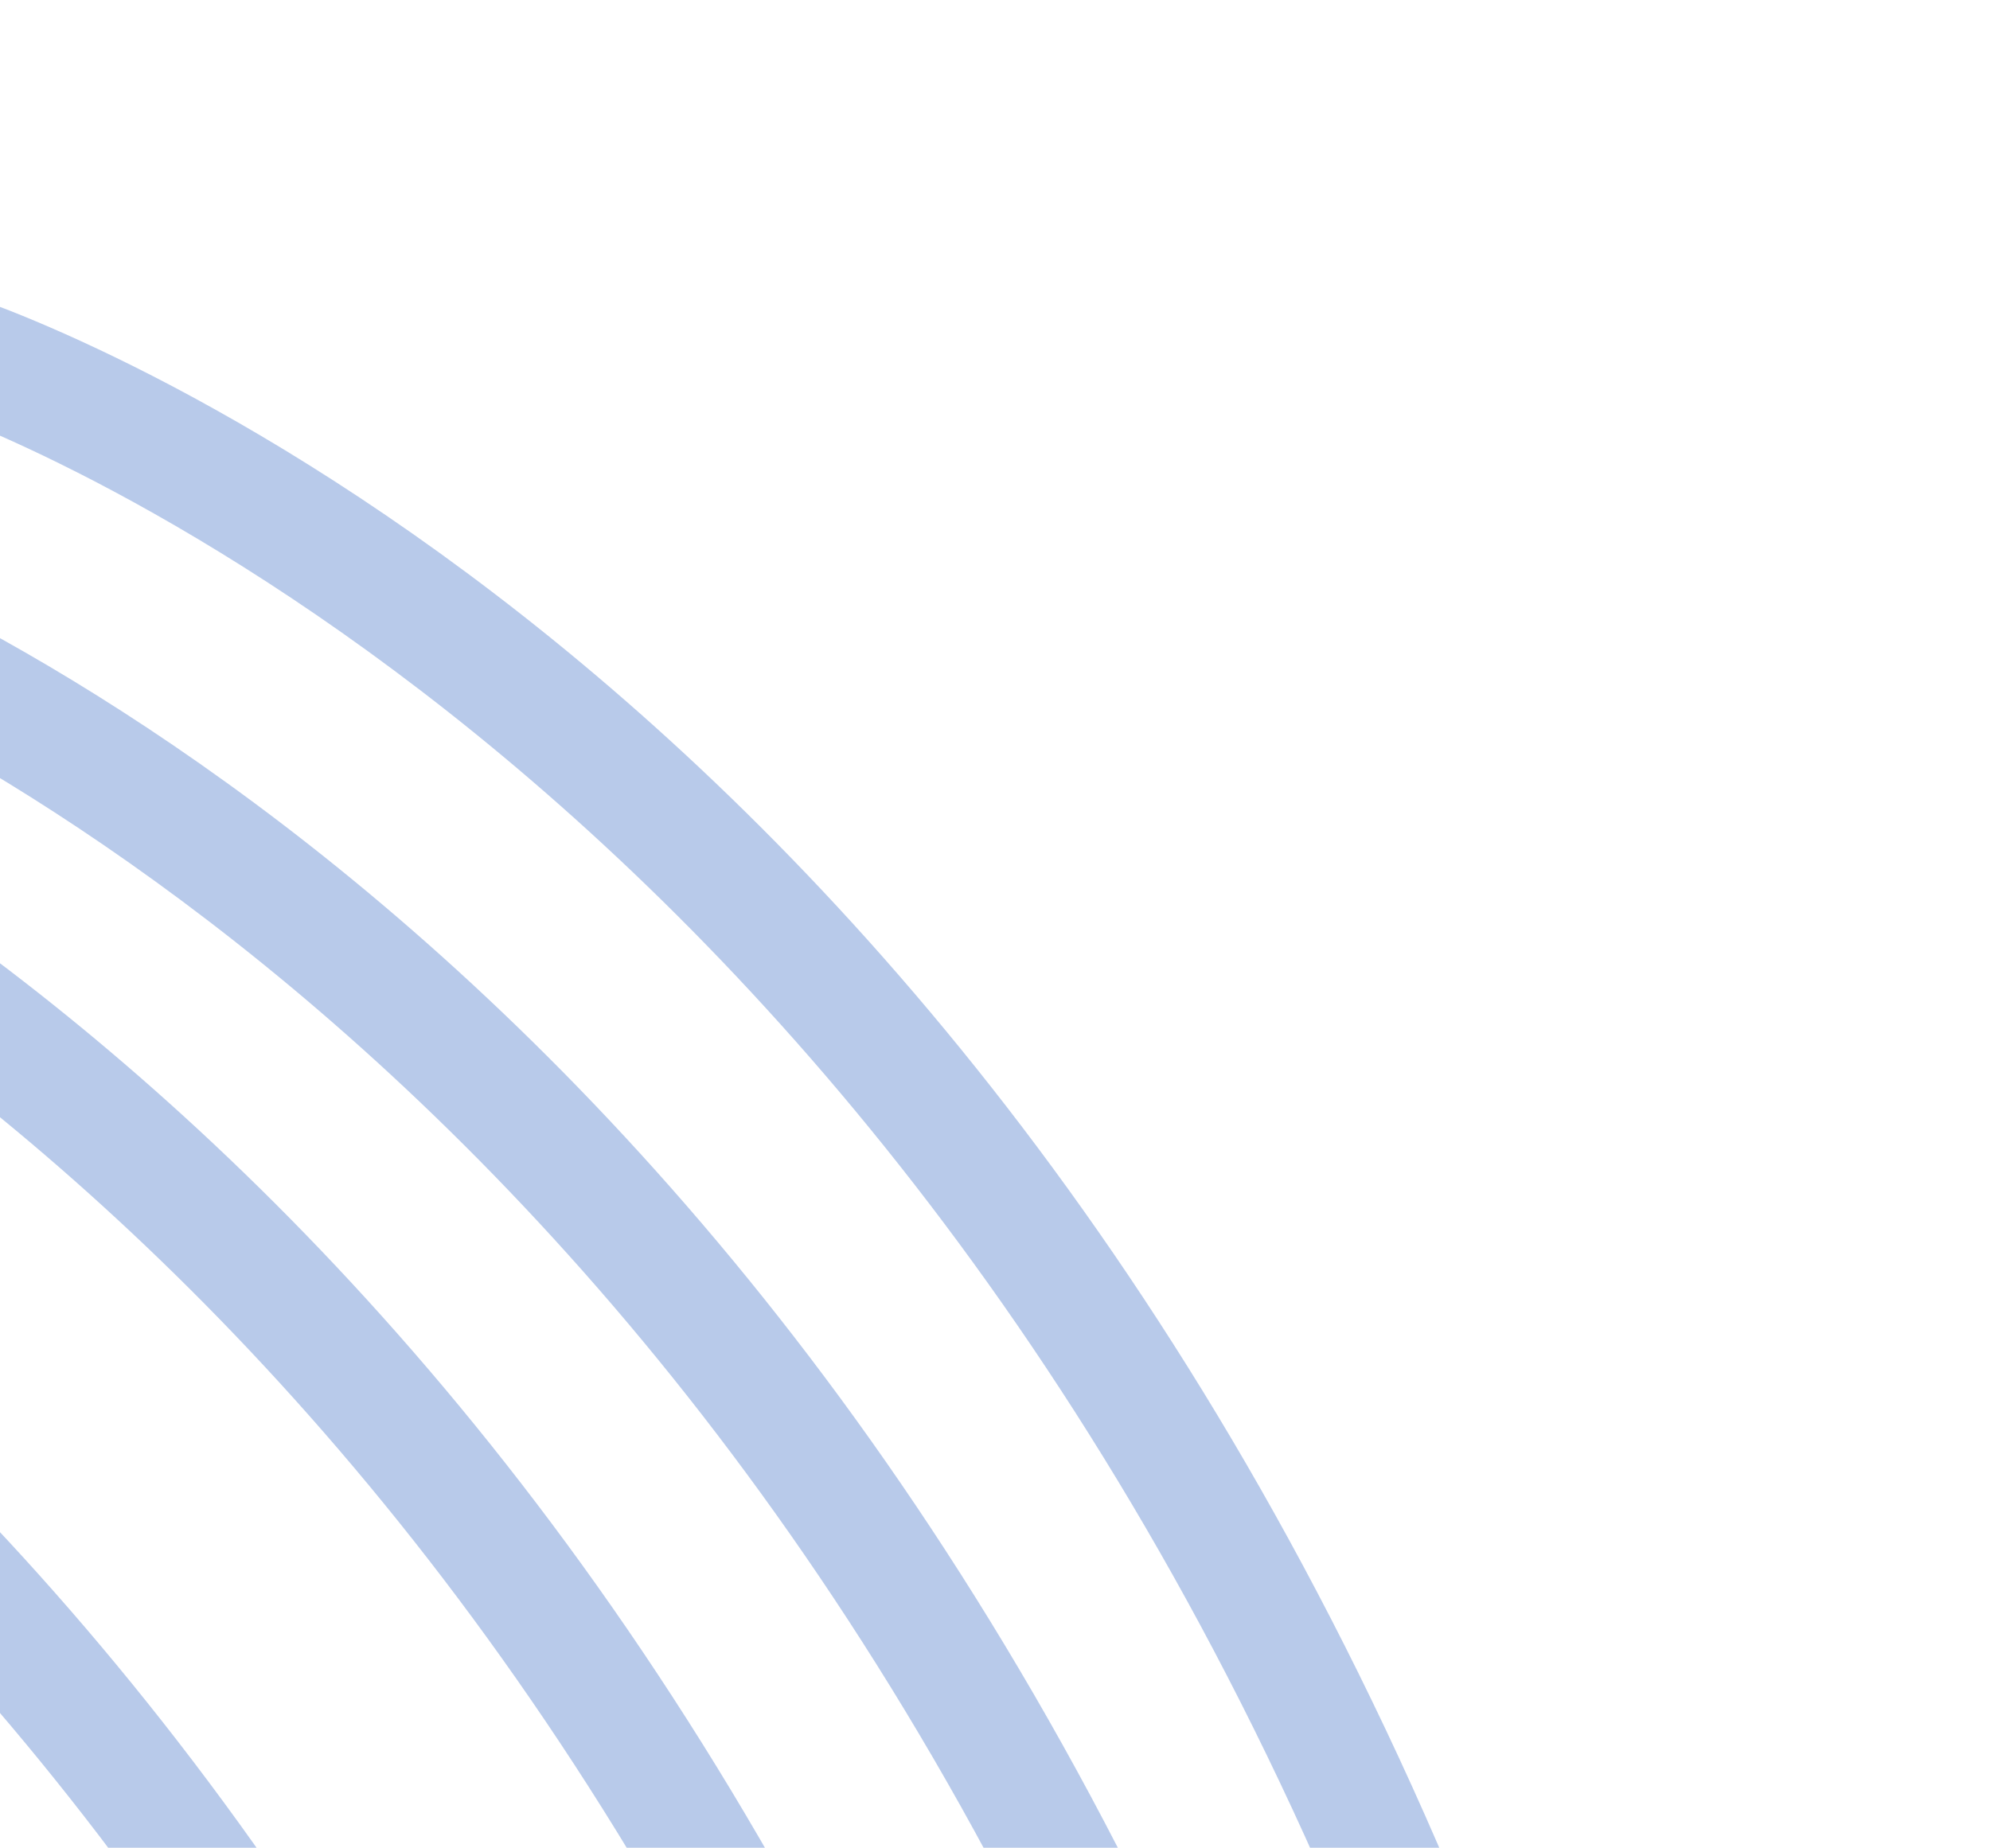 <?xml version="1.0" encoding="utf-8"?>
<!-- Generator: Adobe Illustrator 27.4.0, SVG Export Plug-In . SVG Version: 6.00 Build 0)  -->
<svg version="1.1" id="Calque_2_00000123410810744364287780000012218875222952316828_"
	 xmlns="http://www.w3.org/2000/svg" xmlns:xlink="http://www.w3.org/1999/xlink" x="0px" y="0px" viewBox="0 0 538.4 500"
	 style="enable-background:new 0 0 538.4 500;" xml:space="preserve">
<style type="text/css">
	.st0{clip-path:url(#SVGID_00000006686073906859429820000011821226793724117695_);}
	.st1{fill:#B8CAEA;}
</style>
<g id="Calque_1-2">
	<g>
		<defs>
			<rect id="SVGID_1_" width="538.4" height="500"/>
		</defs>
		<clipPath id="SVGID_00000021108810491261279600000002602947886833939074_">
			<use xlink:href="#SVGID_1_"  style="overflow:visible;"/>
		</clipPath>
		<g style="clip-path:url(#SVGID_00000021108810491261279600000002602947886833939074_);">
			<path class="st1" d="M381.3,537.8c-6.3,0-12.2-3.7-14.8-9.9C227,191.1-18.7,110.2-21.1,109.5c-8.4-2.7-13.1-11.6-10.5-20
				C-29,81-20,76.3-11.6,78.9c10.6,3.3,262.1,85.3,407.6,436.7c3.4,8.2-0.5,17.5-8.7,20.9C385.4,537.4,383.3,537.8,381.3,537.8
				L381.3,537.8z"/>
			<path class="st1" d="M323.8,600.2c-6.3,0-12.2-3.7-14.8-9.9C169.6,253.4-76.1,172.6-78.6,171.8c-8.4-2.7-13.1-11.6-10.5-20.1
				c2.6-8.4,11.6-13.2,20-10.5c10.6,3.3,262.1,85.2,407.6,436.7c3.4,8.2-0.5,17.5-8.7,20.9C327.9,599.8,325.9,600.2,323.8,600.2
				L323.8,600.2z"/>
			<path class="st1" d="M249.8,639.5c-6.3,0-12.2-3.7-14.8-9.9C95.2,291.9-150.1,212-152.6,211.2c-8.4-2.6-13.1-11.6-10.5-20
				s11.6-13.2,20-10.5c10.6,3.3,262.1,85.2,407.7,436.7c3.4,8.2-0.5,17.5-8.7,20.9C253.9,639.2,251.9,639.5,249.8,639.5L249.8,639.5
				z"/>
			<path class="st1" d="M157,709.5c-6.3,0-12.2-3.7-14.8-9.9C2.4,361.8-242.9,281.9-245.4,281.1c-8.4-2.6-13.1-11.6-10.5-20
				c2.6-8.4,11.6-13.2,20-10.5c10.6,3.3,262.1,85.3,407.7,436.7c3.4,8.2-0.5,17.5-8.7,20.9C161.1,709.1,159.1,709.5,157,709.5
				L157,709.5z"/>
		</g>
	</g>
</g>
</svg>
